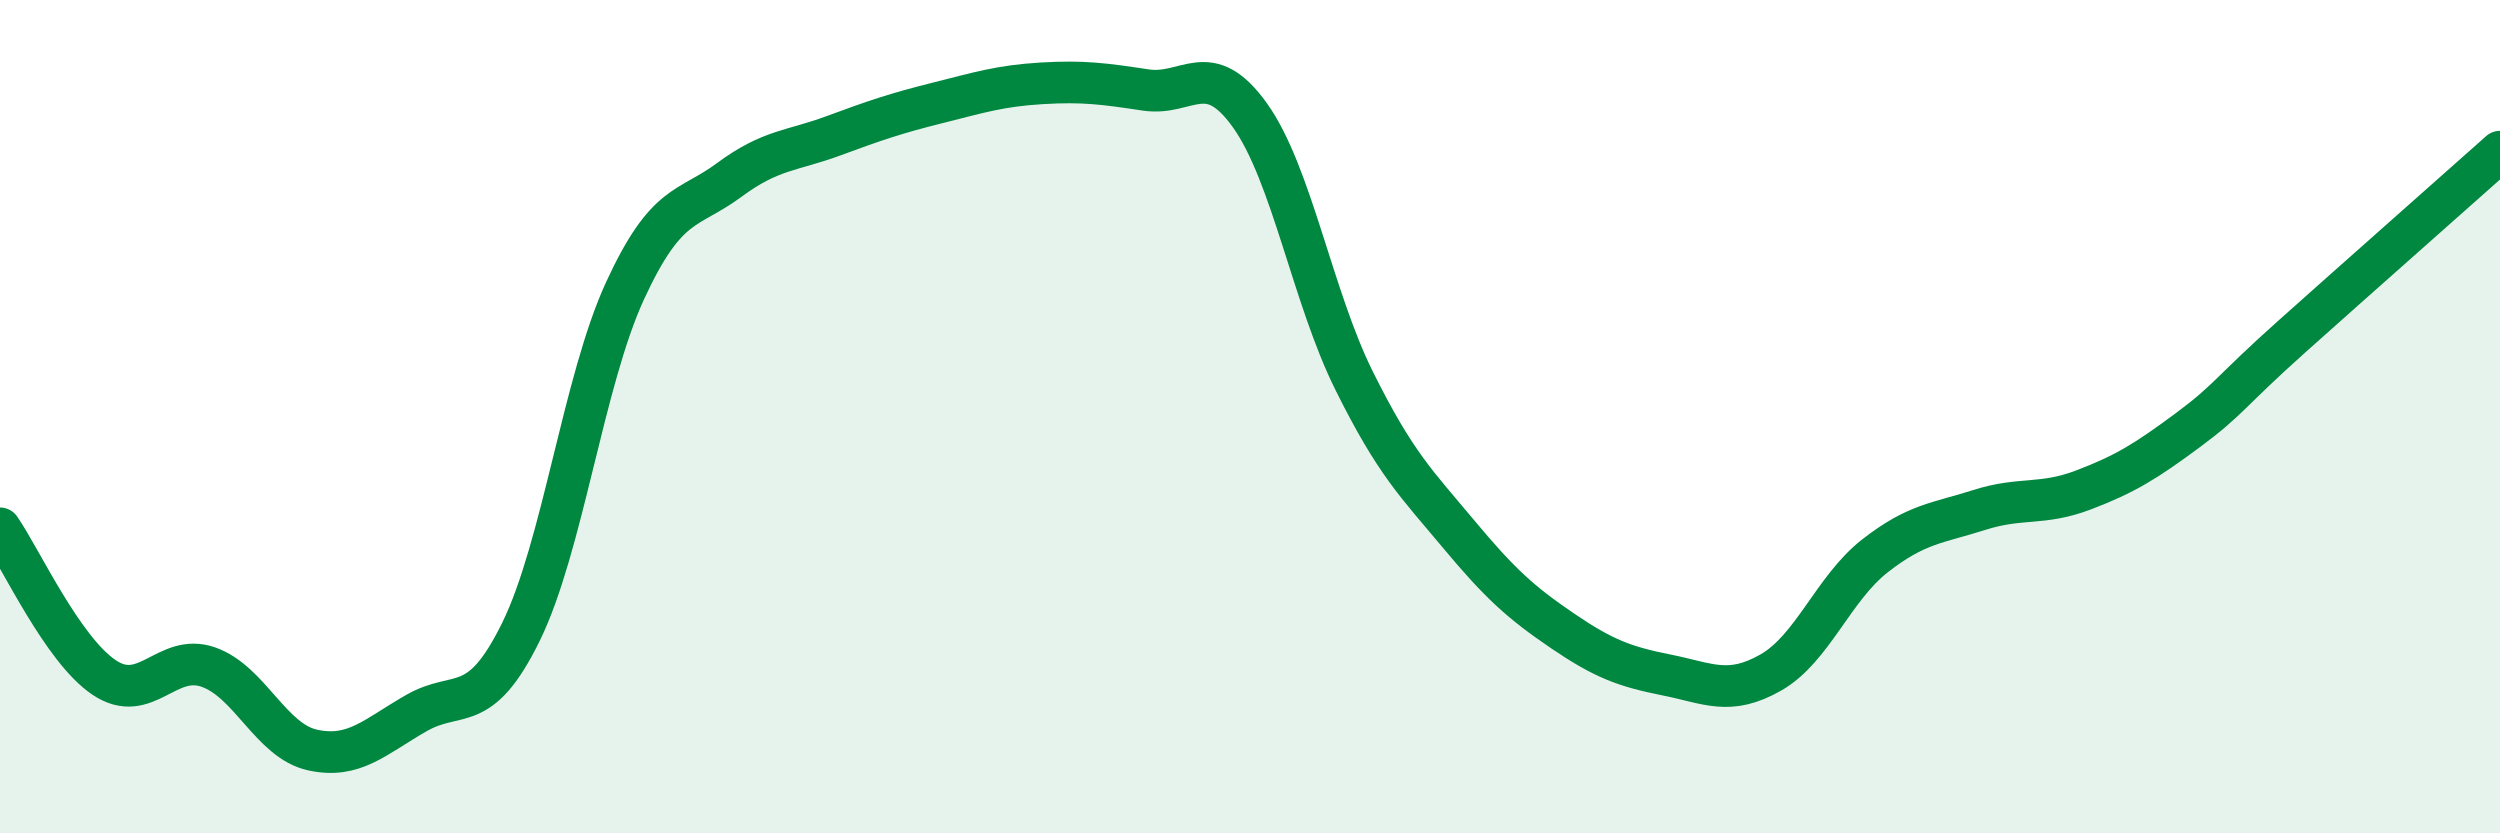 
    <svg width="60" height="20" viewBox="0 0 60 20" xmlns="http://www.w3.org/2000/svg">
      <path
        d="M 0,12.68 C 0.5,13.4 1.5,15.59 2.5,16.26 C 3.5,16.93 4,15.66 5,16.01 C 6,16.36 6.5,17.78 7.5,18 C 8.5,18.22 9,17.68 10,17.11 C 11,16.54 11.5,17.2 12.5,15.17 C 13.5,13.14 14,9.15 15,6.98 C 16,4.81 16.5,5.06 17.5,4.32 C 18.5,3.58 19,3.63 20,3.26 C 21,2.89 21.5,2.72 22.5,2.47 C 23.5,2.22 24,2.06 25,2 C 26,1.94 26.5,2.01 27.5,2.16 C 28.5,2.31 29,1.37 30,2.77 C 31,4.17 31.5,7.13 32.5,9.14 C 33.5,11.15 34,11.61 35,12.81 C 36,14.01 36.5,14.46 37.5,15.14 C 38.5,15.82 39,16 40,16.2 C 41,16.4 41.5,16.71 42.5,16.14 C 43.5,15.57 44,14.12 45,13.34 C 46,12.56 46.5,12.56 47.5,12.24 C 48.5,11.92 49,12.14 50,11.76 C 51,11.38 51.5,11.07 52.5,10.33 C 53.5,9.59 53.5,9.42 55,8.08 C 56.5,6.74 59,4.53 60,3.64L60 20L0 20Z"
        fill="#008740"
        opacity="0.1"
        stroke-linecap="round"
        stroke-linejoin="round"
      />
      <path
        d="M 0,12.68 C 0.5,13.4 1.5,15.59 2.5,16.26 C 3.5,16.93 4,15.66 5,16.01 C 6,16.36 6.5,17.78 7.5,18 C 8.5,18.22 9,17.68 10,17.11 C 11,16.54 11.5,17.2 12.5,15.17 C 13.5,13.14 14,9.15 15,6.98 C 16,4.81 16.5,5.06 17.5,4.32 C 18.5,3.58 19,3.63 20,3.26 C 21,2.89 21.5,2.72 22.5,2.47 C 23.5,2.22 24,2.06 25,2 C 26,1.94 26.5,2.01 27.5,2.16 C 28.5,2.31 29,1.37 30,2.77 C 31,4.17 31.5,7.13 32.5,9.14 C 33.5,11.15 34,11.61 35,12.81 C 36,14.01 36.5,14.46 37.5,15.14 C 38.5,15.82 39,16 40,16.2 C 41,16.4 41.5,16.71 42.5,16.14 C 43.5,15.57 44,14.12 45,13.34 C 46,12.56 46.5,12.56 47.5,12.24 C 48.5,11.92 49,12.14 50,11.76 C 51,11.38 51.5,11.07 52.5,10.33 C 53.5,9.59 53.5,9.42 55,8.08 C 56.5,6.74 59,4.53 60,3.64"
        stroke="#008740"
        stroke-width="1"
        fill="none"
        stroke-linecap="round"
        stroke-linejoin="round"
      />
    </svg>
  